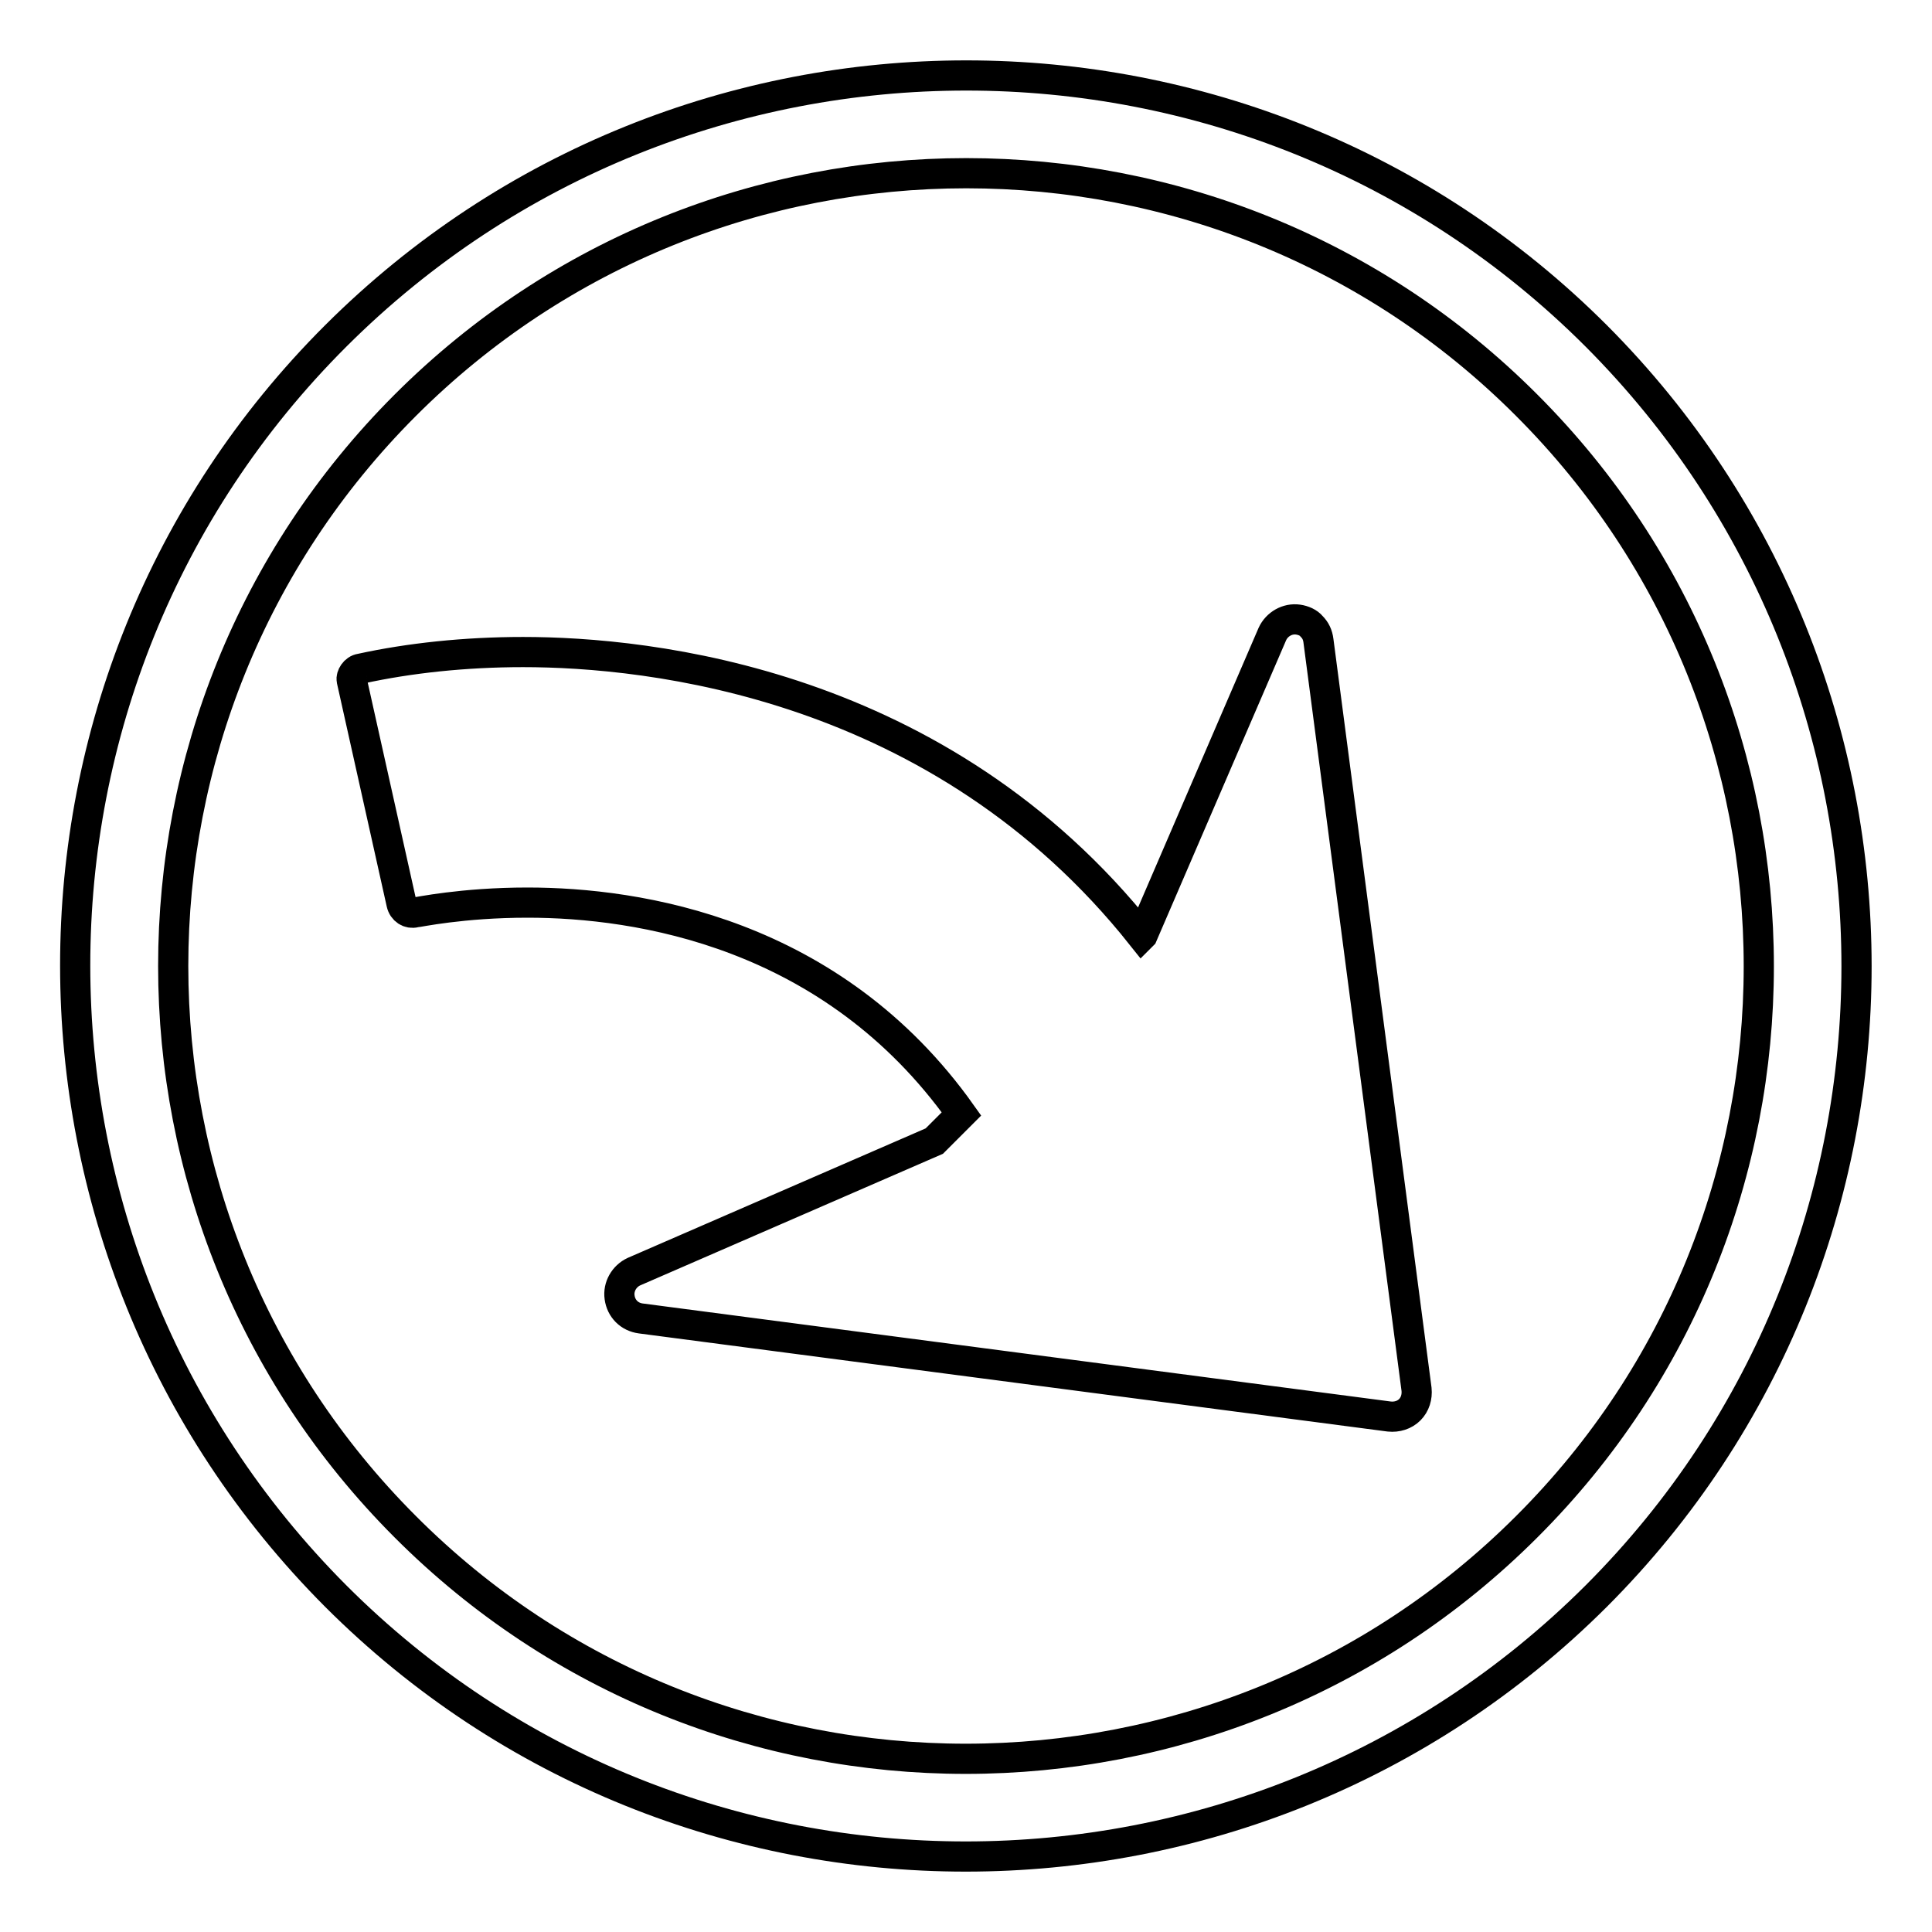 <?xml version="1.0" encoding="utf-8"?>
<!-- Svg Vector Icons : http://www.onlinewebfonts.com/icon -->
<!DOCTYPE svg PUBLIC "-//W3C//DTD SVG 1.1//EN" "http://www.w3.org/Graphics/SVG/1.1/DTD/svg11.dtd">
<svg version="1.1" xmlns="http://www.w3.org/2000/svg" xmlns:xlink="http://www.w3.org/1999/xlink" x="0px" y="0px" viewBox="0 0 256 256" enable-background="new 0 0 256 256" xml:space="preserve">
<g> <path stroke-width="4" fill-opacity="0" stroke="#000000"  d="M44.5,211.5c46,46,120.9,46,167,0c46-46,46-120.9,0-167c-46-46-120.9-46-167,0S-1.5,165.4,44.5,211.5z  M53.7,53.7c41-41,107.7-41,148.6,0c41,41,41,107.7,0,148.6c-41,41-107.7,41-148.6,0C12.7,161.3,12.7,94.7,53.7,53.7z M47.8,88.6 c6.4-1.4,13.8-2.2,21.5-2.2c16.7,0,55.3,4,82,37.6l0.1-0.1L168.6,84c0.6-1.3,2-2.1,3.4-1.9c0.7,0.1,1.4,0.4,1.8,0.9 c0.5,0.5,0.8,1.1,0.9,1.9l13,99.2c0.1,1-0.2,2-0.9,2.7c-0.7,0.7-1.7,1-2.7,0.9l-99.2-13c-1.5-0.2-2.6-1.3-2.8-2.8 c-0.2-1.4,0.6-2.8,1.9-3.4l39.8-17.3l3.6-3.6c-17.1-24.1-42.9-28-57.5-28c-8.7,0-14.6,1.3-14.9,1.3c-0.8,0.2-1.6-0.3-1.8-1.2 l-6.6-29.6C46.5,89.6,47,88.7,47.8,88.6z"/></g>
</svg>